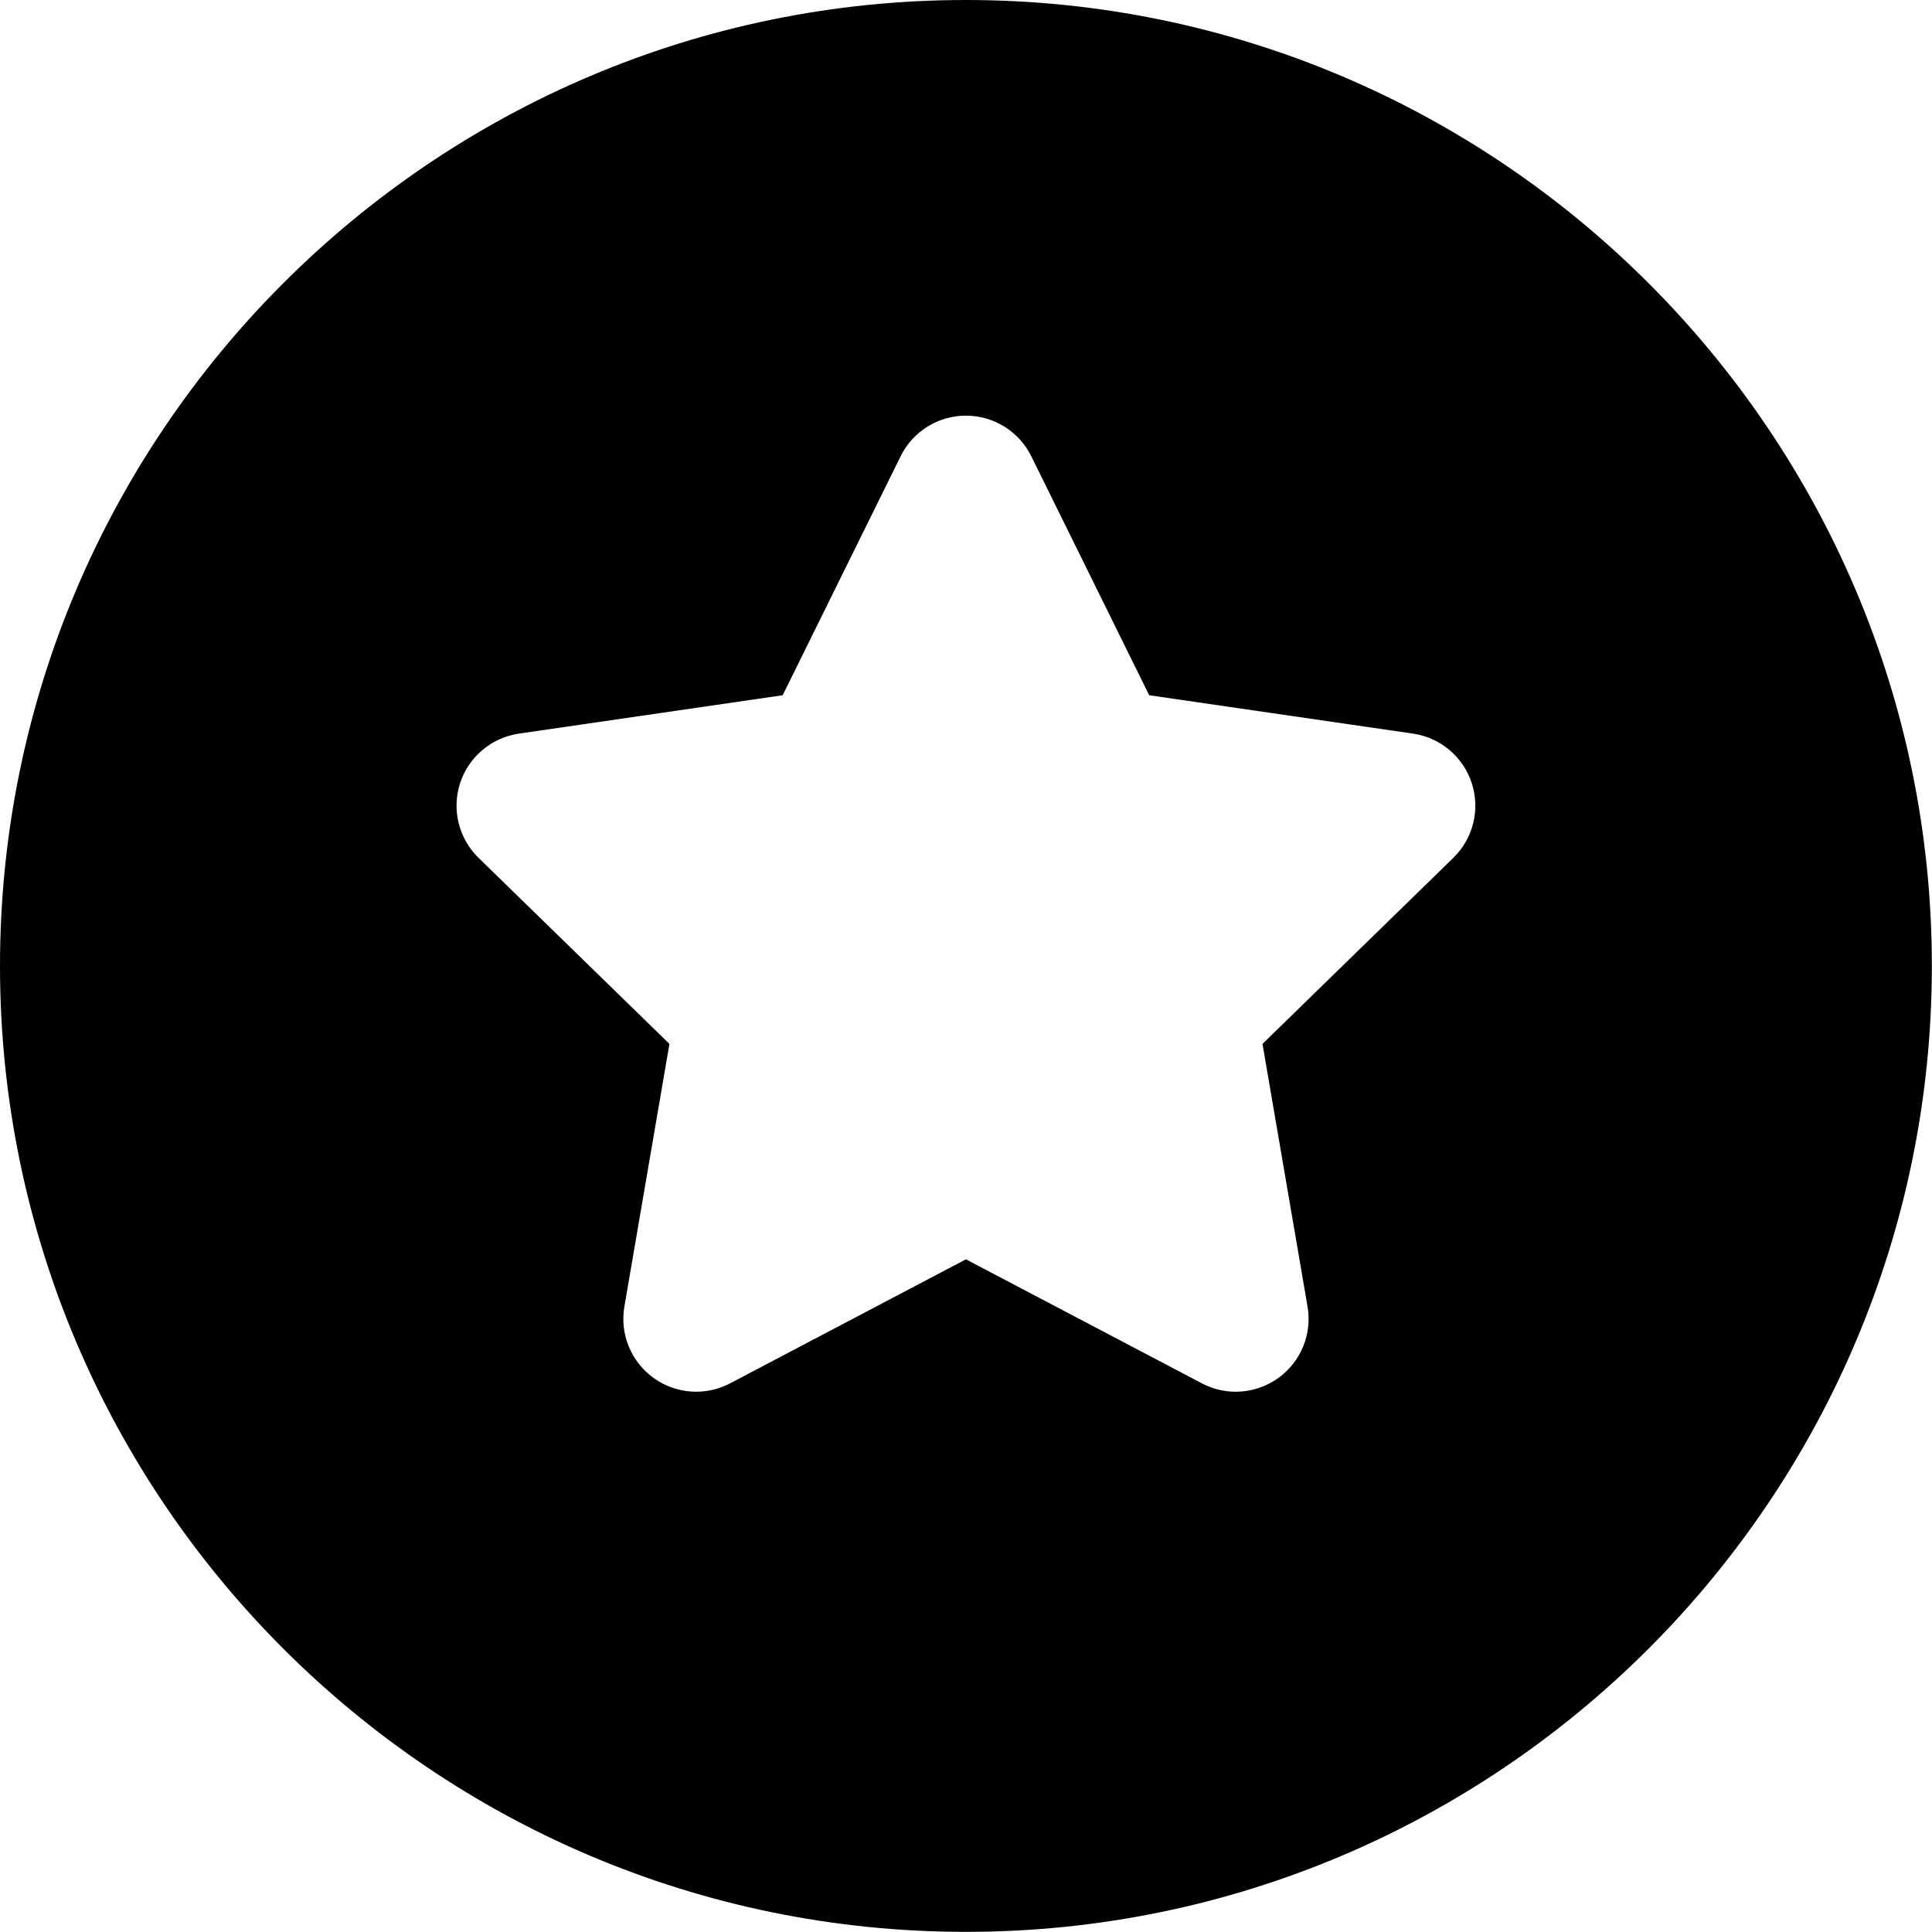 <svg width="28" height="28" viewBox="0 0 28 28" fill="none" xmlns="http://www.w3.org/2000/svg">
<path d="M13.999 0C6.28 0 0 6.28 0 13.999C0 21.718 6.28 27.998 13.999 27.998C21.718 27.998 27.998 21.718 27.998 13.999C27.998 6.28 21.718 0 13.999 0ZM21.063 12.432L18.297 15.129L18.95 18.936C19.018 19.332 18.855 19.732 18.53 19.968C18.346 20.102 18.128 20.17 17.91 20.17C17.742 20.17 17.573 20.13 17.418 20.048L13.999 18.251L10.58 20.049C10.224 20.236 9.794 20.204 9.469 19.968C9.144 19.732 8.981 19.332 9.049 18.936L9.702 15.129L6.935 12.432C6.648 12.152 6.544 11.732 6.668 11.35C6.793 10.968 7.123 10.69 7.521 10.632L11.343 10.076L13.053 6.612C13.23 6.252 13.597 6.024 13.999 6.024C14.401 6.024 14.768 6.252 14.946 6.612L16.655 10.076L20.478 10.632C20.875 10.69 21.206 10.968 21.33 11.35C21.454 11.732 21.351 12.152 21.063 12.432Z" fill="black"/>
</svg>

